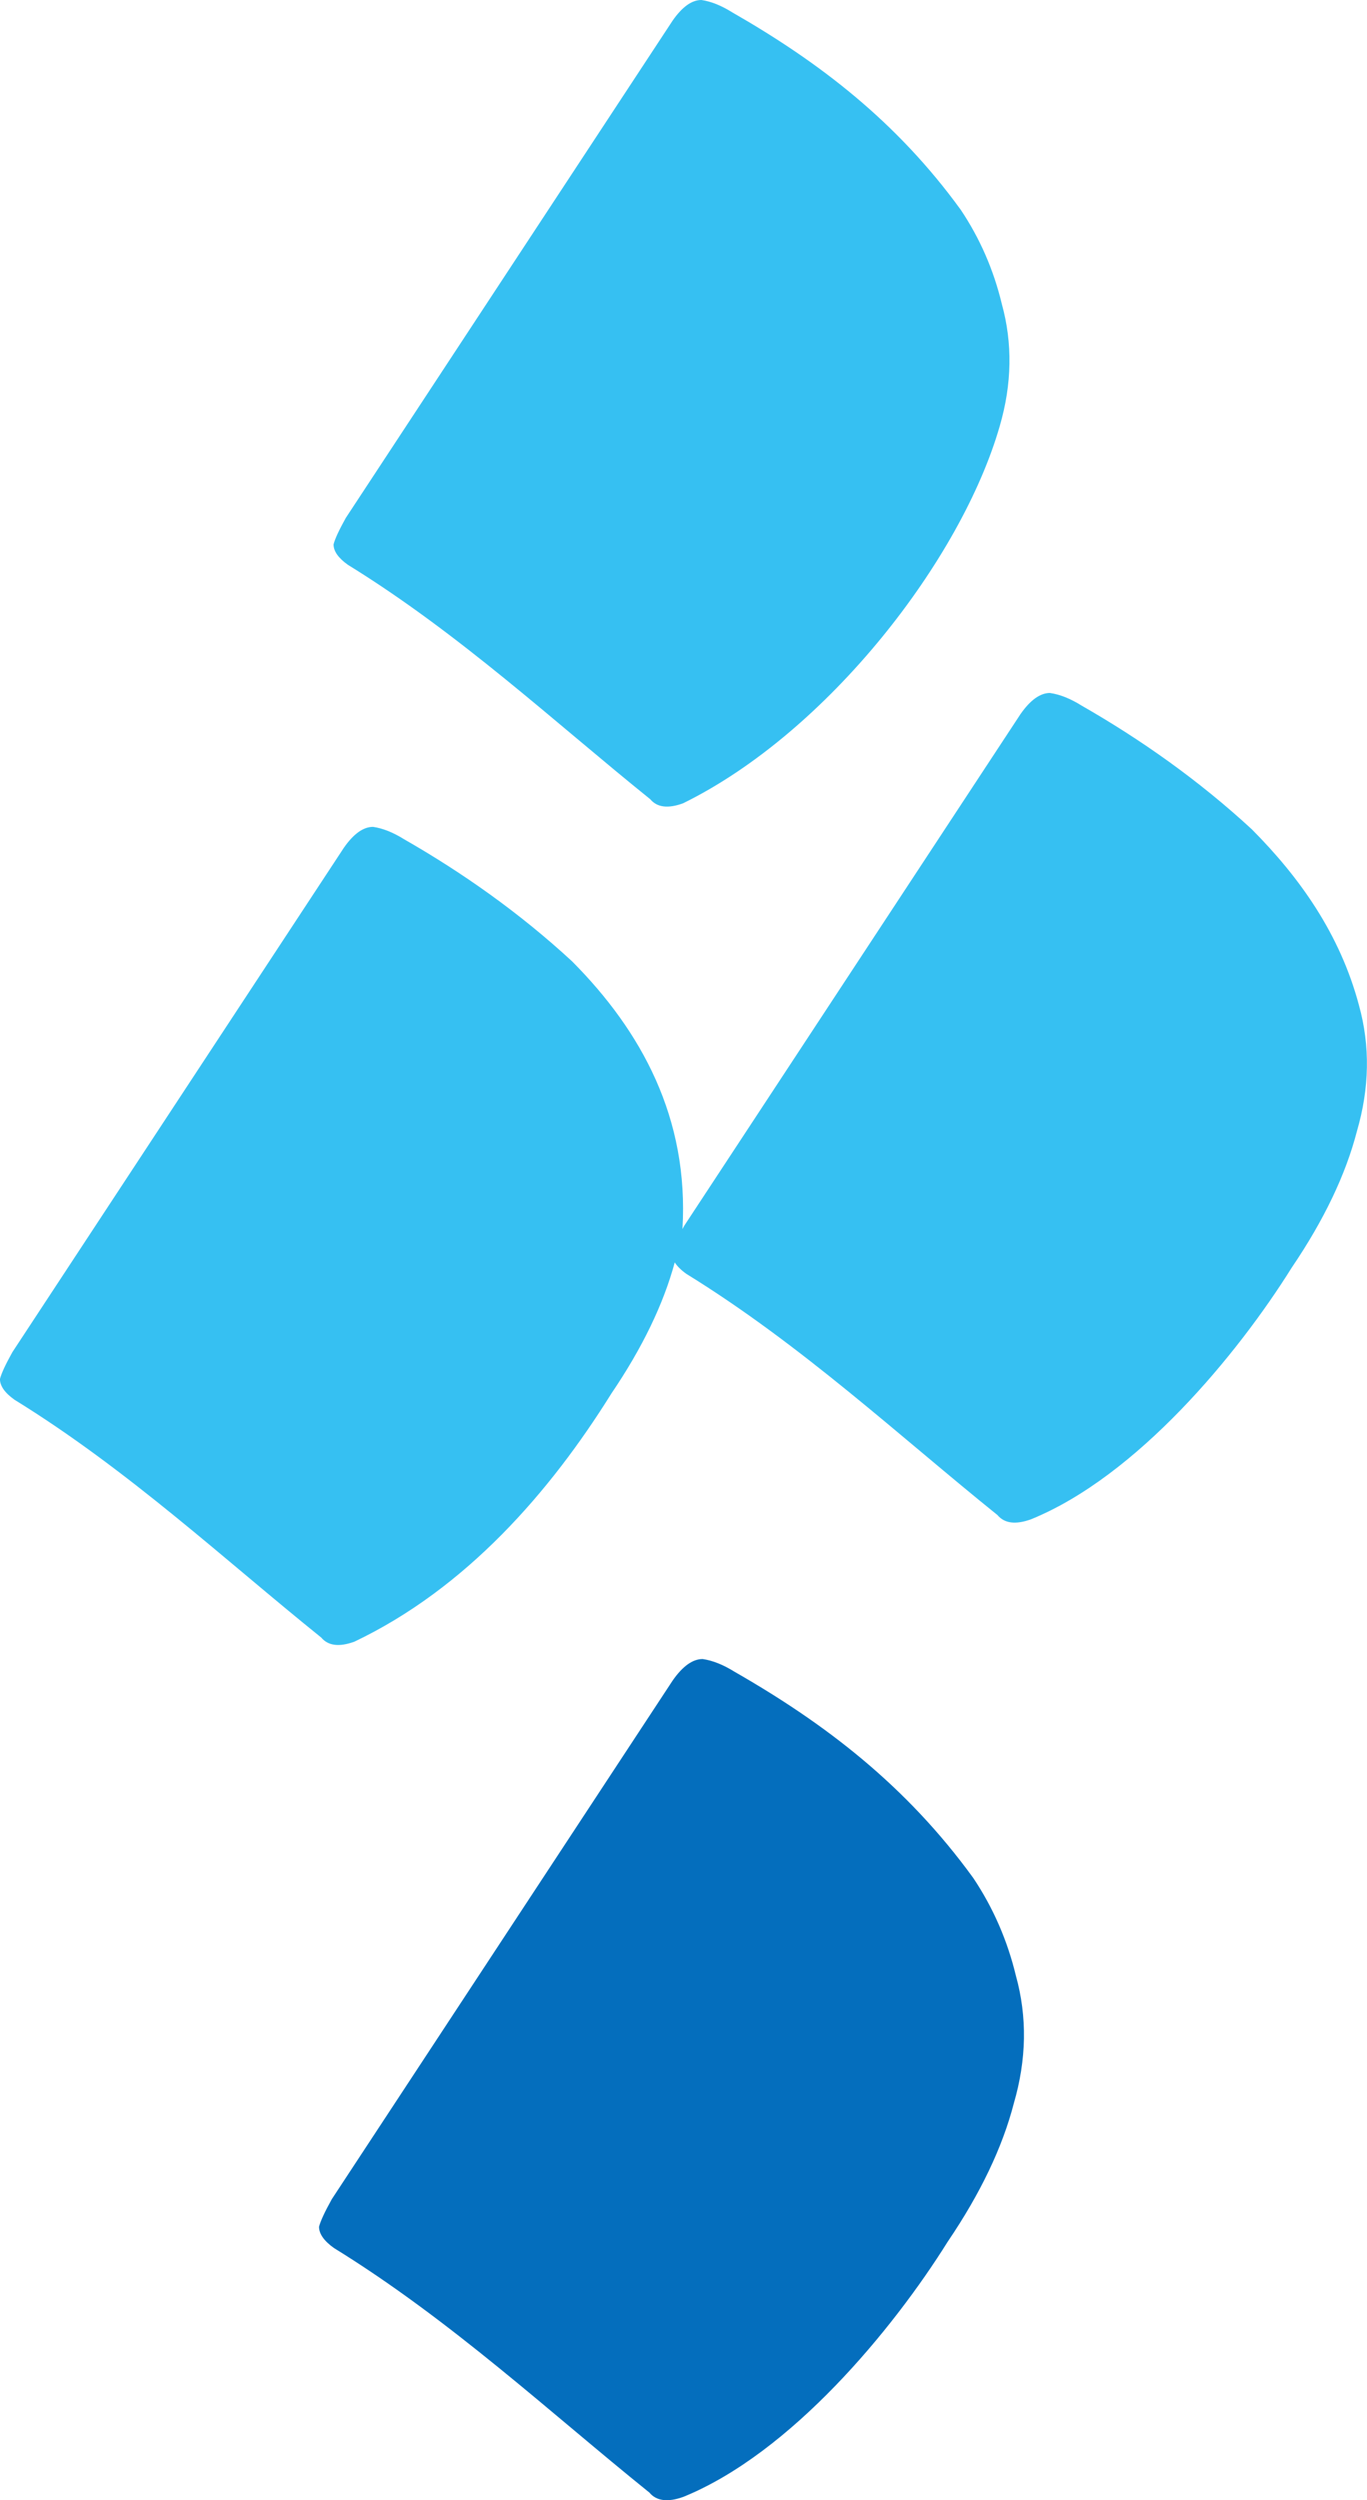 <svg width="140px" height="256px" version="1.1" viewBox="0 0 140 256" xmlns="http://www.w3.org/2000/svg" xmlns:xlink="http://www.w3.org/1999/xlink">
<path fill="#046ebd" stroke-width="0" d="m71.96 169.87c-1.018 0-2.037 0.726-3.055 2.177l-34.921 53.123c-0.727 1.306-1.164 2.25-1.309 2.83 0 0.726 0.509 1.452 1.528 2.177 11.992 7.393 22.161 16.878 32.302 25.037 0.728 0.871 1.892 1.016 3.493 0.436 11.003-4.484 21.426-17.102 27.064-26.126 3.347-4.935 5.602-9.652 6.766-14.152 1.31-4.499 1.383-8.853 0.219-13.062h-5.1e-4c-0.873-3.629-2.328-6.967-4.365-10.015-6.853-9.455-15.148-15.794-24.445-21.118-1.164-0.726-2.256-1.161-3.274-1.307z"/>
<path fill="#36c0f2" stroke-width="0" d="m71.831 0c-0.977 0-1.953 0.696-2.93 2.088l-33.485 50.94c-0.698 1.253-1.116 2.157-1.256 2.713 0 0.696 0.488 1.392 1.465 2.088 11.5 7.088 21.25 16.185 30.974 24.008 0.698 0.835 1.813 0.974 3.348 0.417 14.868-7.3 28.524-25.003 32.439-38.621 1.256-4.314 1.326-8.49 0.21-12.526-0.837-3.479-2.233-6.681-4.186-9.604-6.571-9.068-14.526-15.144-23.44-20.25-1.116-0.696-2.163-1.113-3.139-1.253z"/>
<path fill="#36c0f2" stroke-width="0" d="m107.54 70.952c-1.005 0-2.009 0.716-3.014 2.147l-34.443 52.395c-0.07 0.125-0.124 0.232-0.189 0.35 0.673-11.367-4.198-20.27-11.312-27.419-5.392-4.976-11.233-9.079-17.194-12.492-1.132-0.706-2.193-1.129-3.184-1.27-0.991 0-1.982 0.706-2.972 2.117l-33.964 51.667c-0.708 1.27-1.132 2.188-1.273 2.753 0 0.706 0.496 1.412 1.486 2.118 11.663 7.19 21.553 16.416 31.416 24.351 0.708 0.847 1.839 0.988 3.396 0.424 11.462-5.464 20.043-15.341 26.322-25.41 3.171-4.677 5.332-9.152 6.488-13.426 0.249 0.393 0.643 0.785 1.194 1.178 11.828 7.291 21.857 16.647 31.859 24.694 0.718 0.859 1.865 1.002 3.444 0.429 10.852-4.421 21.134-16.867 26.693-25.767 3.301-4.867 5.525-9.52 6.673-13.958 1.292-4.438 1.364-8.732 0.216-12.883-1.945-7.325-6.101-13.136-10.978-18.037-5.469-5.046-11.392-9.207-17.437-12.669-1.148-0.716-2.224-1.145-3.229-1.288z"/>
</svg>
